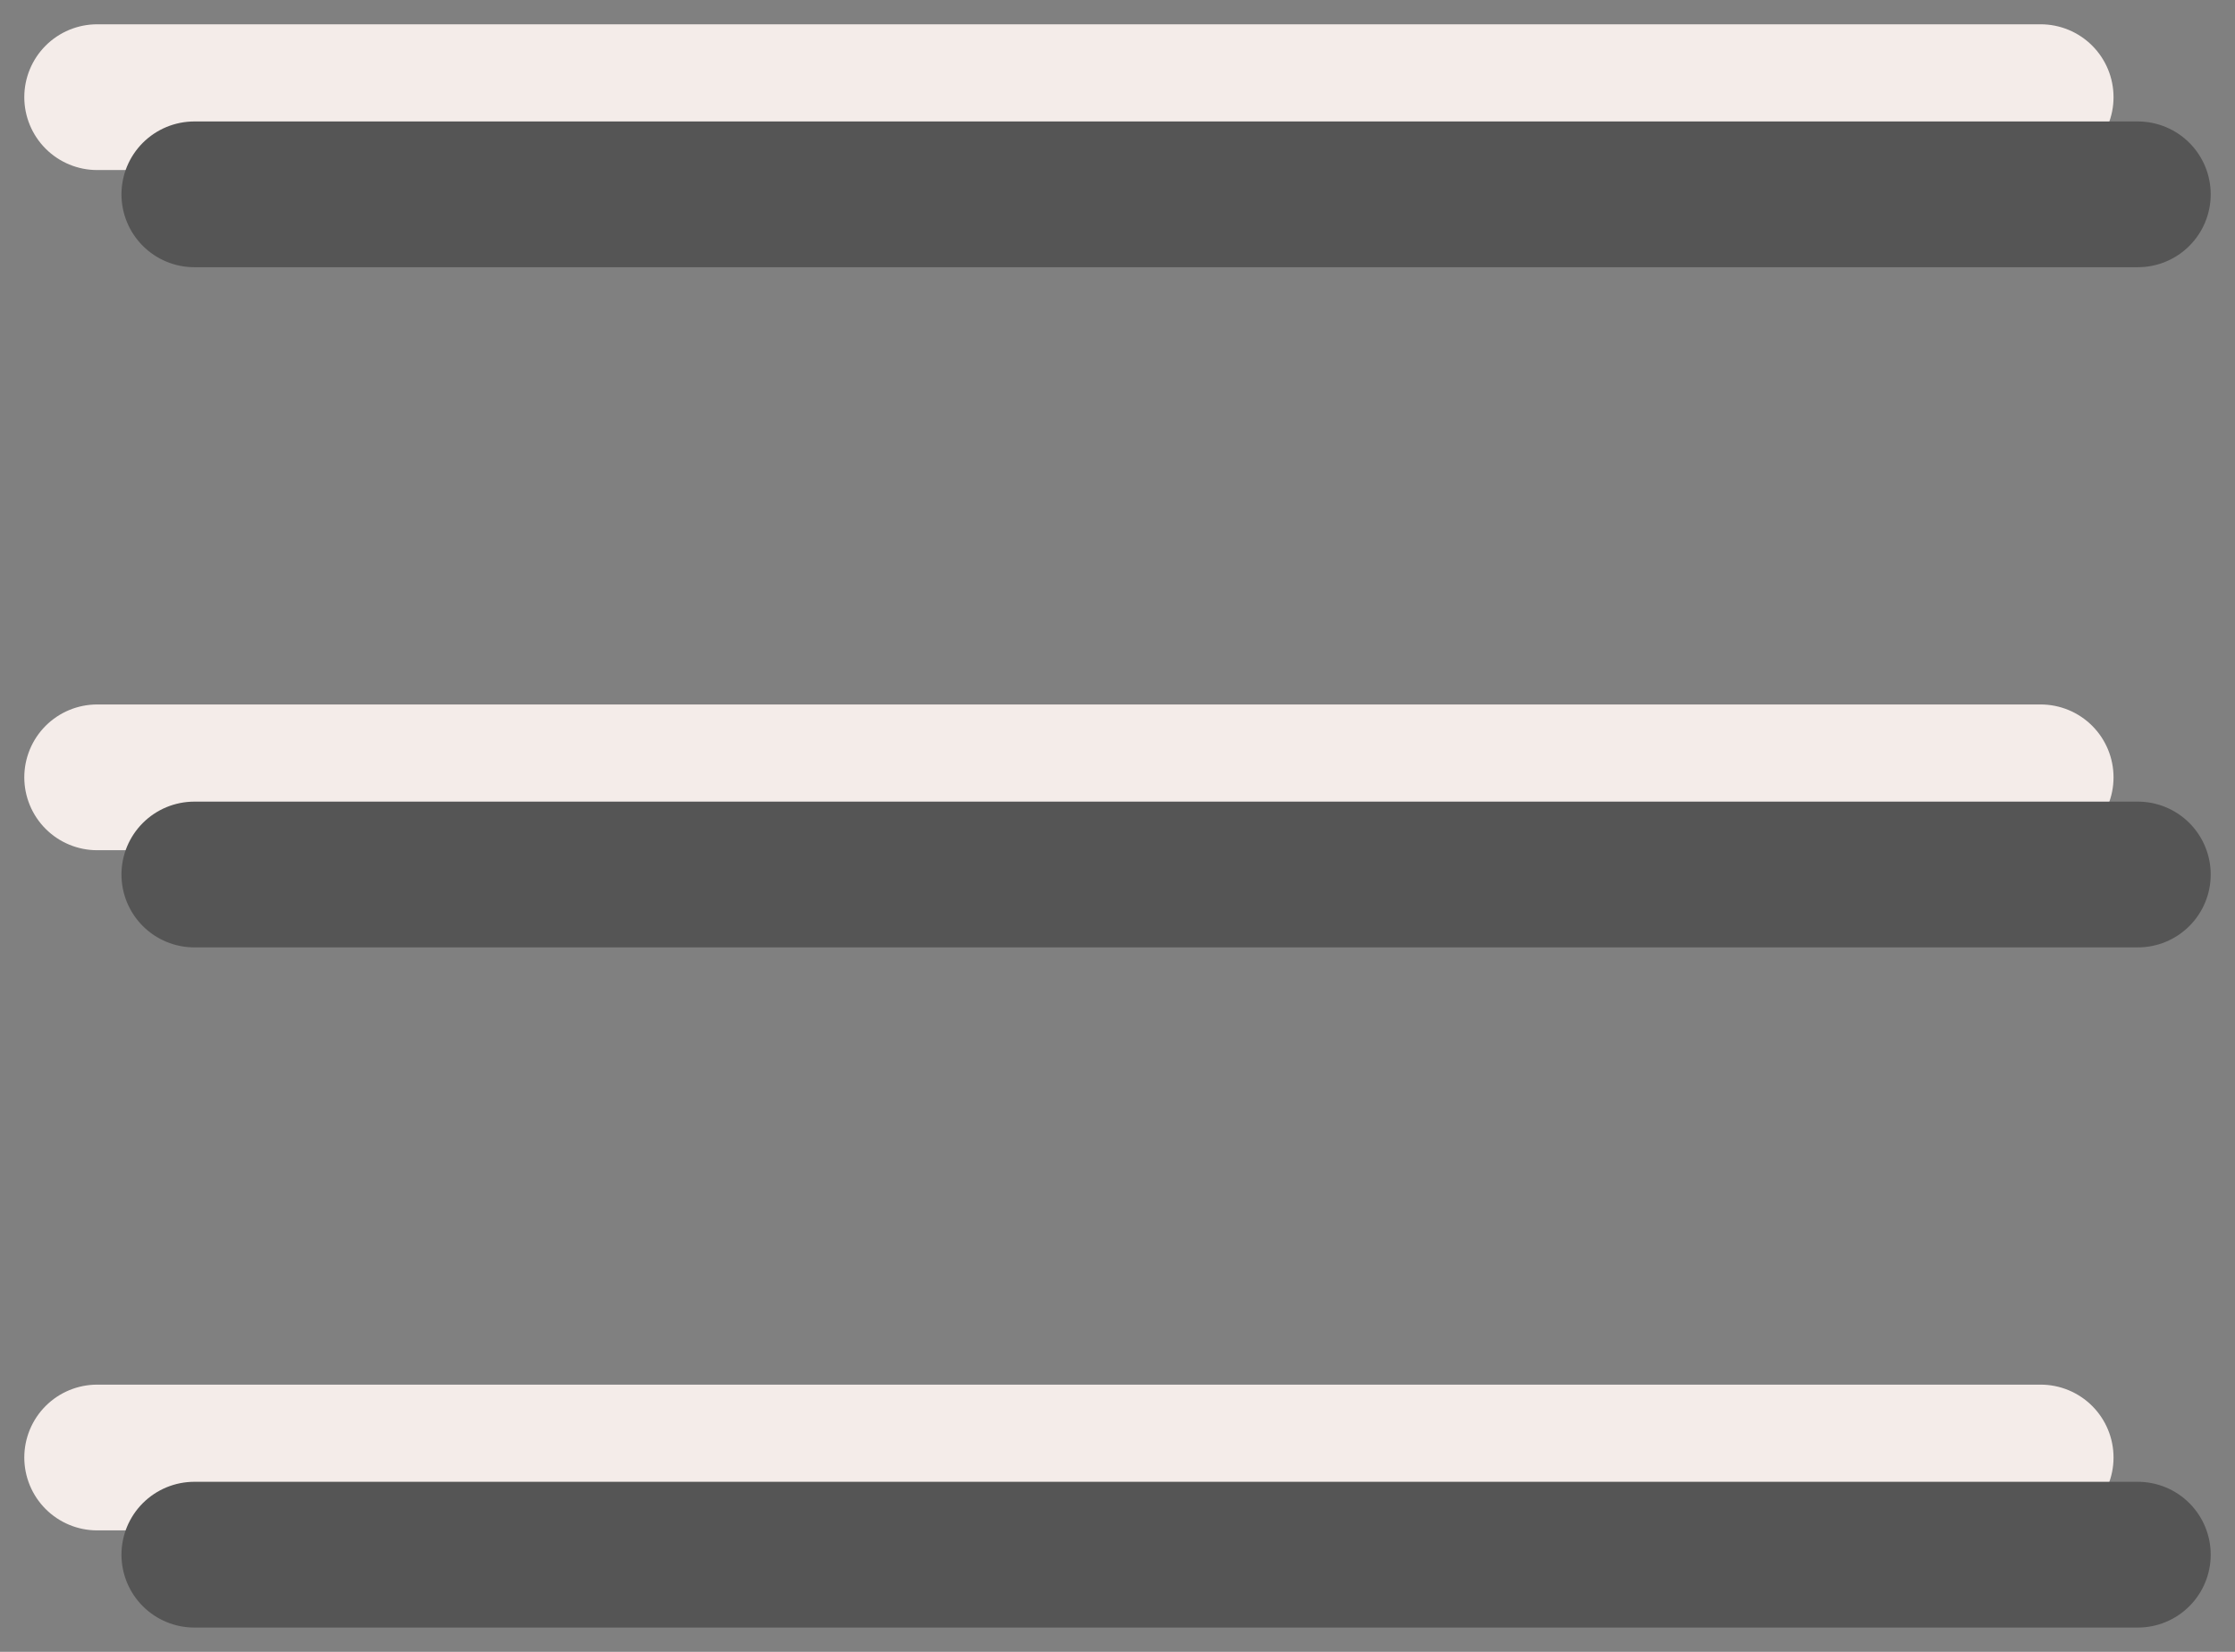 <svg width="23" height="17" viewBox="0 0 23 17" fill="none" xmlns="http://www.w3.org/2000/svg">
<rect x="0" y="0" width="23" height="17" fill="#808080" stroke="none"/>
<path d="M1 1H21" stroke="#F4ECE9" stroke-width="1.5" stroke-linecap="round" stroke-linejoin="round"/>
<path d="M1 8H21" stroke="#F4ECE9" stroke-width="1.5" stroke-linecap="round" stroke-linejoin="round"/>
<path d="M1 15H21" stroke="#F4ECE9" stroke-width="1.5" stroke-linecap="round" stroke-linejoin="round"/>
<path d="M2 2H22" stroke="#555555" stroke-width="1.5" stroke-linecap="round" stroke-linejoin="round"/>
<path d="M2 9H22" stroke="#555555" stroke-width="1.5" stroke-linecap="round" stroke-linejoin="round"/>
<path d="M2 16H22" stroke="#555555" stroke-width="1.5" stroke-linecap="round" stroke-linejoin="round"/>
</svg>
